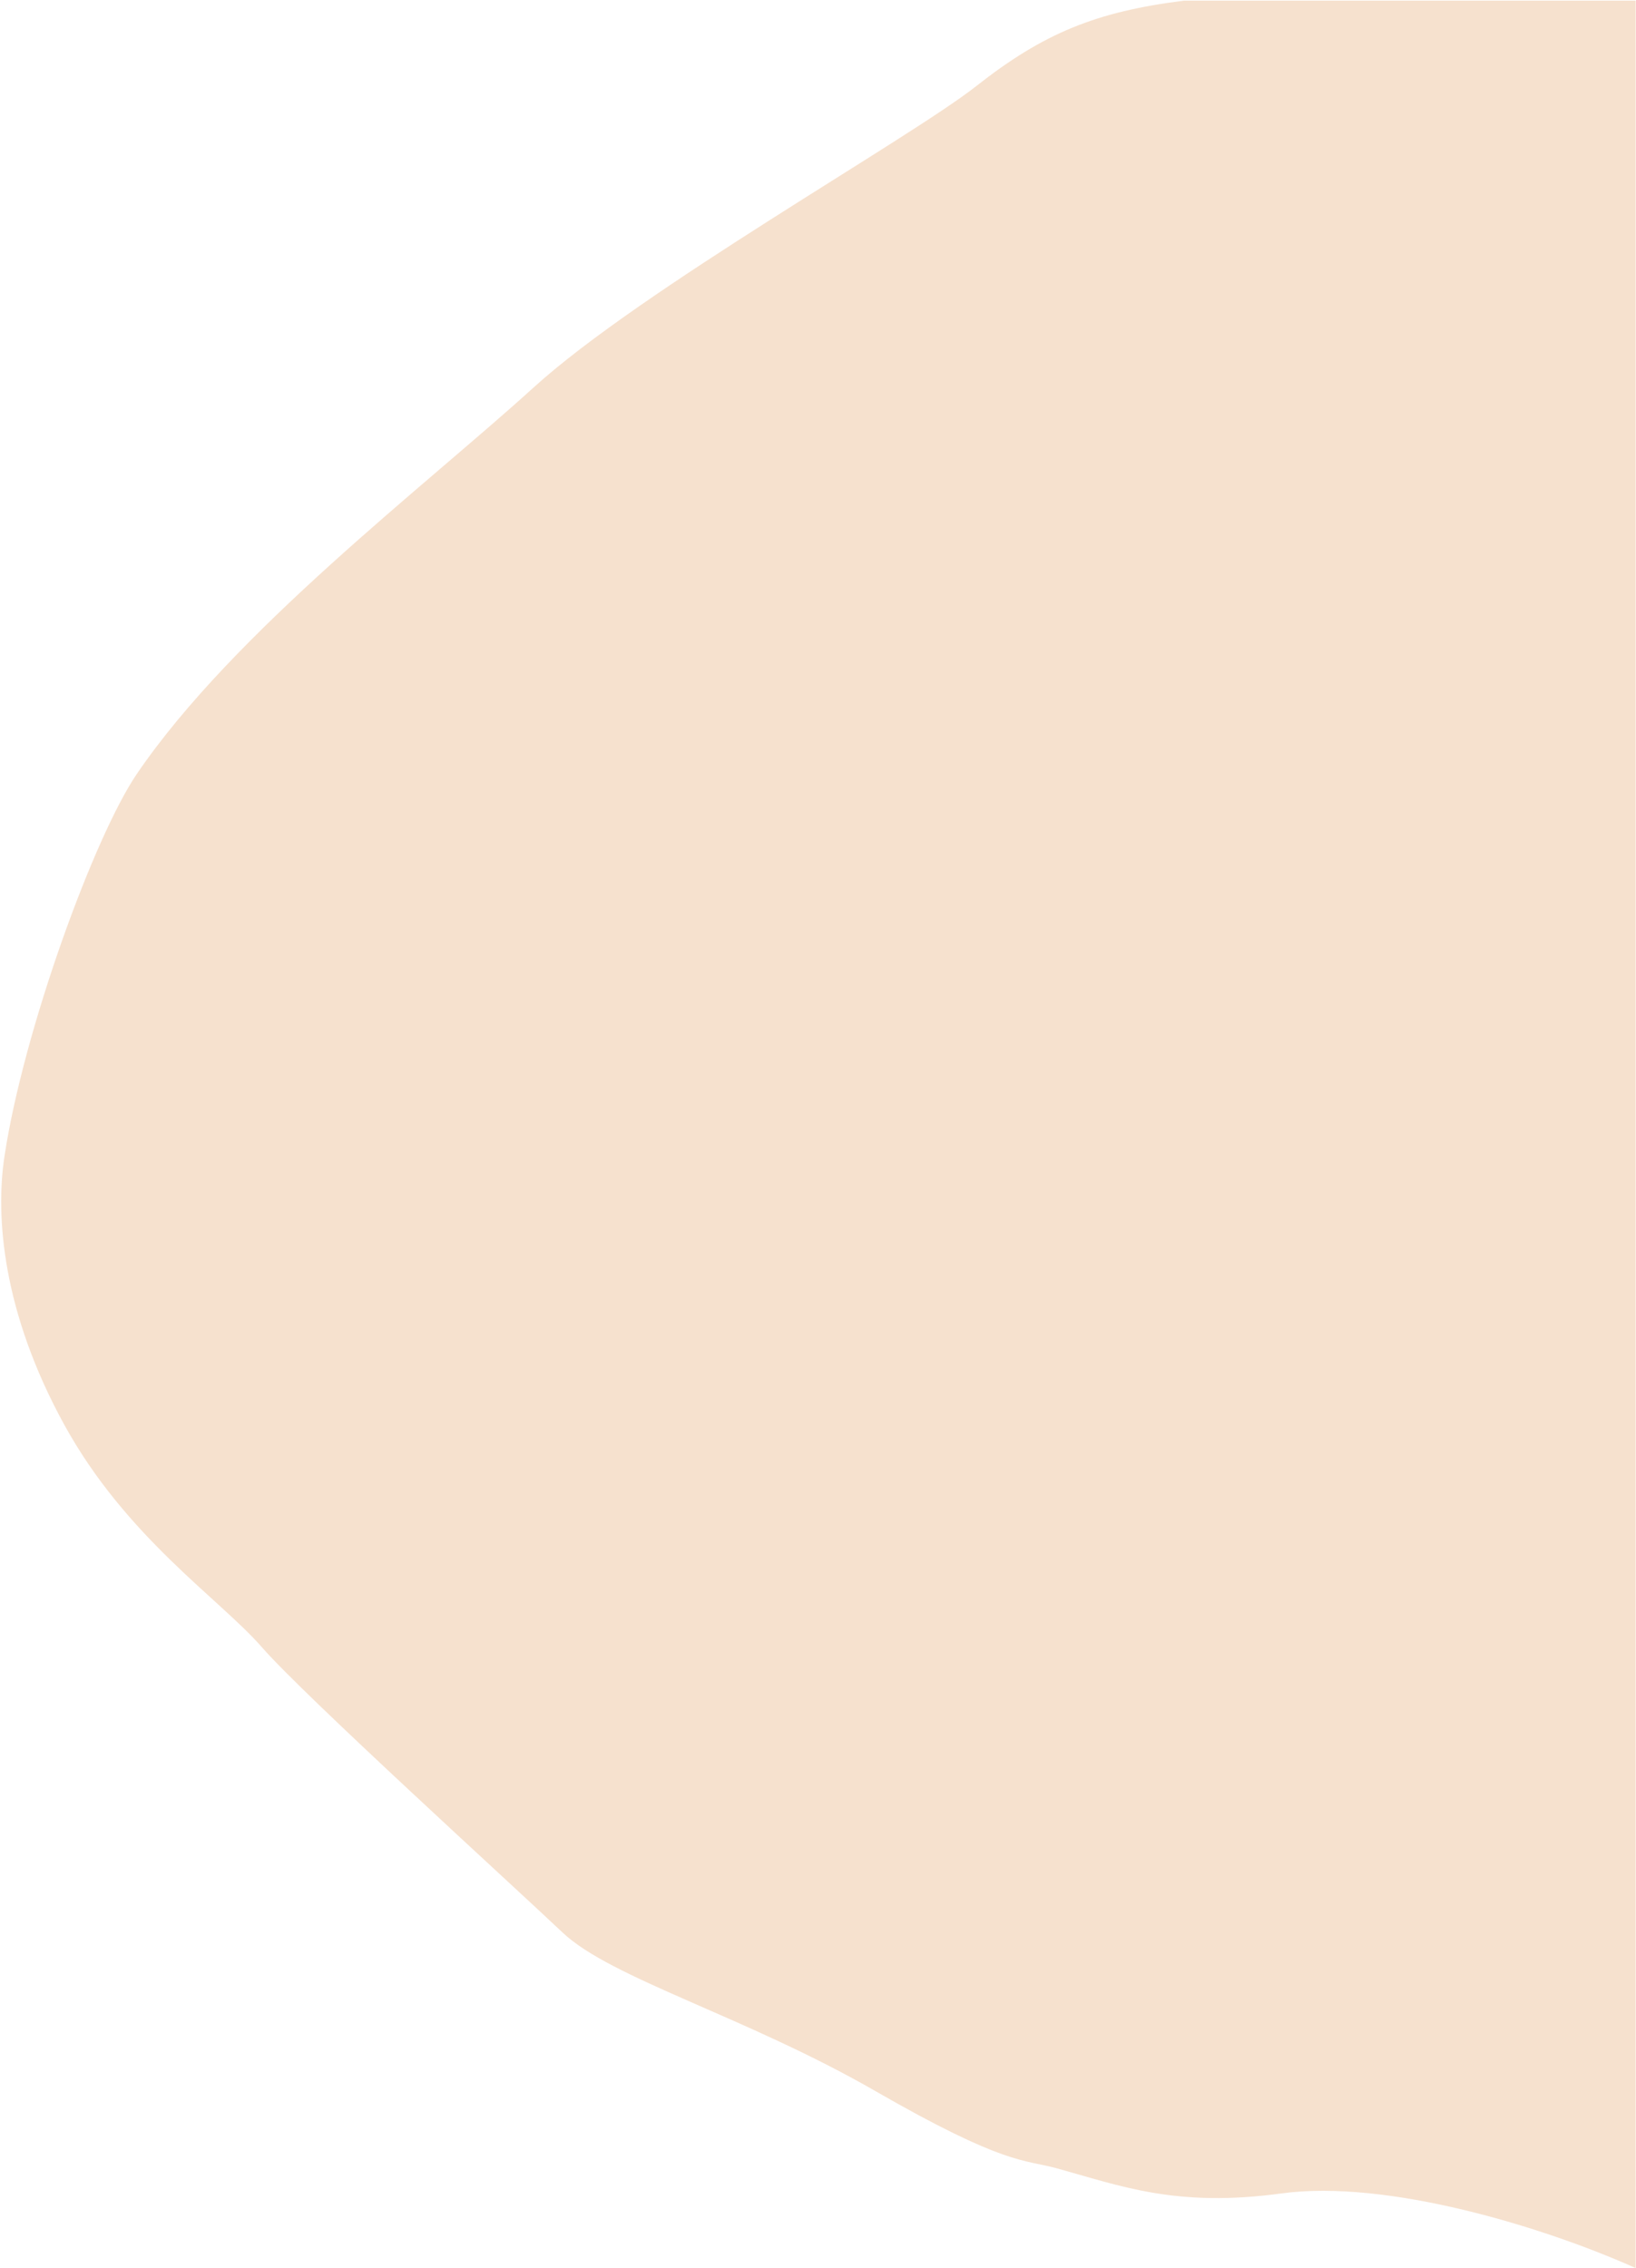 <svg width="927" height="1285" viewBox="0 0 927 1285" fill="none" xmlns="http://www.w3.org/2000/svg">
<path d="M553.204 48.753C591.224 18.835 620.96 6.633 670.919 0.362L926.796 0.362L926.793 47.955L926.794 1284.85C874.424 1261.41 785.808 1234.43 726.1 1242.58C666.392 1250.73 634.891 1238.29 598.654 1228.31C580.34 1223.28 569.449 1226.85 495.966 1184.57C422.483 1142.29 346.115 1120.72 318.758 1094.77C291.401 1068.82 172.311 960.621 148.439 933.206C124.567 905.79 71.379 870.837 36.359 807.01C1.34 743.184 -2.604 689.204 2.501 655.255C13.257 583.723 53.443 473.854 77.474 438.52C132.437 357.705 241.425 274.911 302.402 219.468C363.379 164.024 515.183 78.671 553.204 48.753Z" fill="#EFCCAB" fill-opacity="0.58"/>
</svg>
